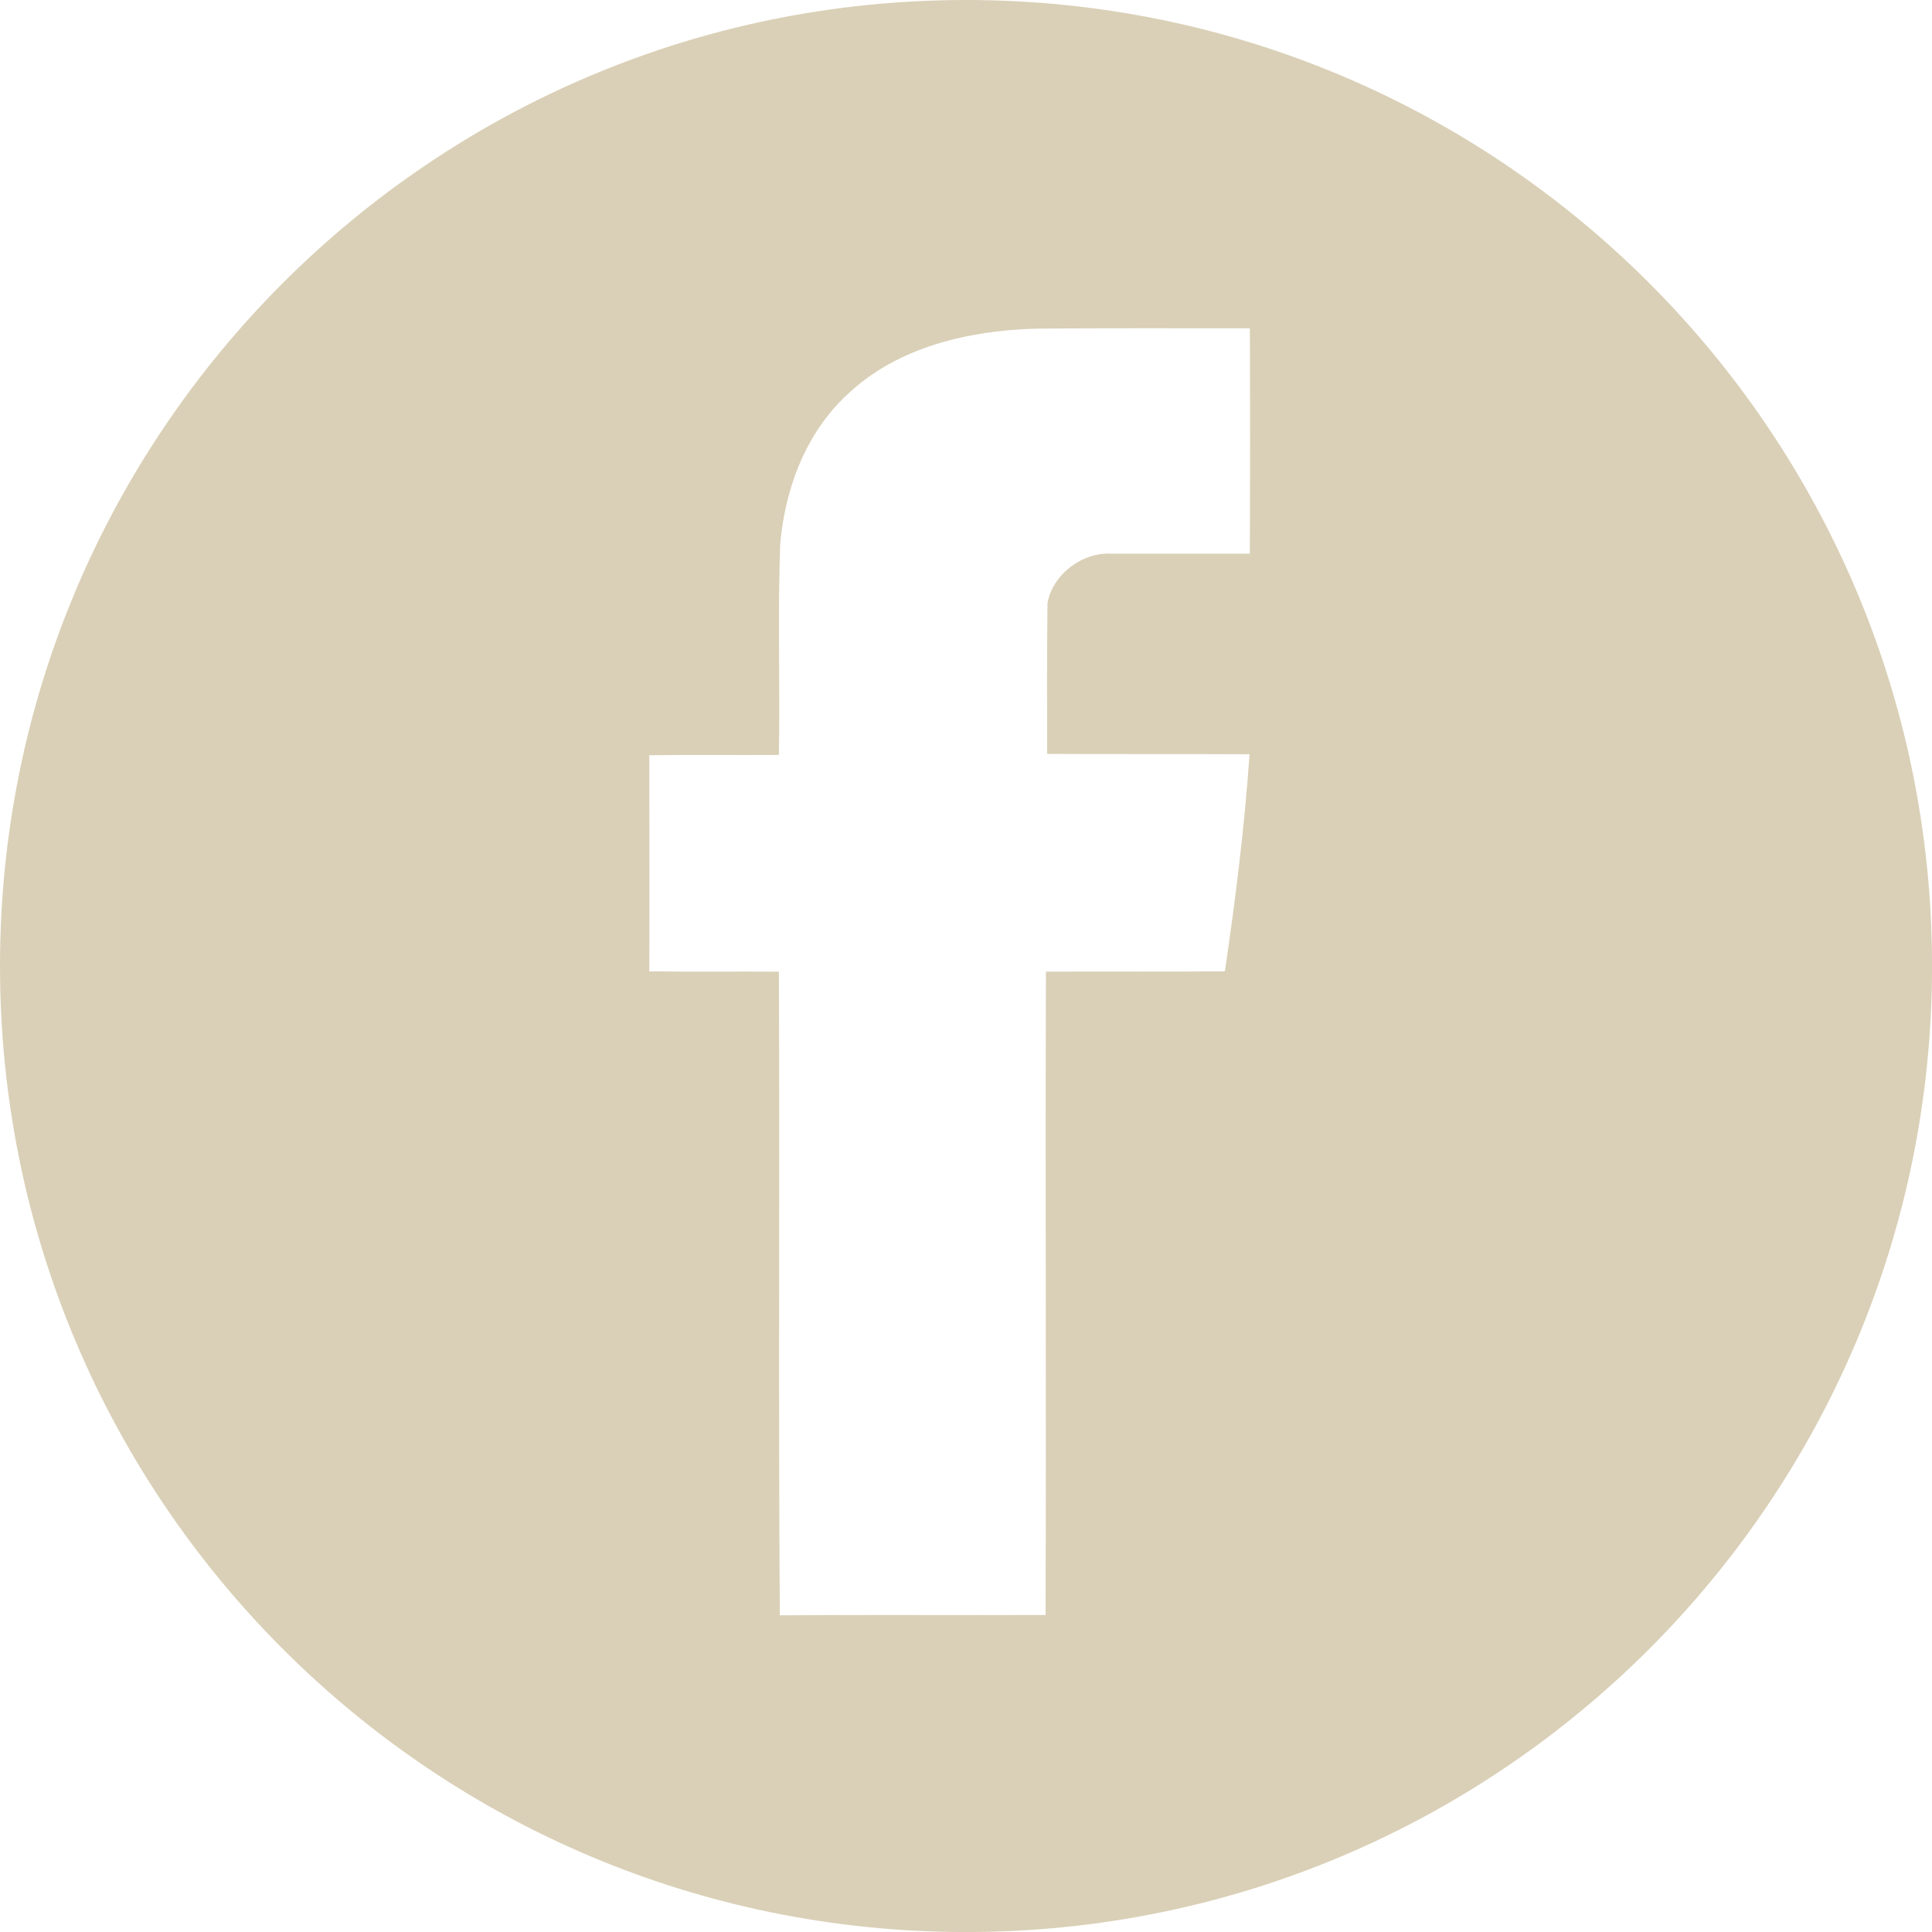 <?xml version="1.0" encoding="UTF-8"?> <!-- Creator: CorelDRAW 2018 (64-Bit) --> <svg xmlns="http://www.w3.org/2000/svg" xmlns:xlink="http://www.w3.org/1999/xlink" xml:space="preserve" width="210mm" height="210mm" style="shape-rendering:geometricPrecision; text-rendering:geometricPrecision; image-rendering:optimizeQuality; fill-rule:evenodd; clip-rule:evenodd" viewBox="0 0 580.05 580.05"> <defs> <style type="text/css"> <![CDATA[ .fil0 {fill:#DAD0B7} ]]> </style> </defs> <g id="Слой_x0020_1">  <path class="fil0" d="M290.03 0c-160.18,0 -290.03,129.85 -290.03,290.03 0,160.18 129.85,290.03 290.03,290.03 160.18,0 290.03,-129.85 290.03,-290.03 0,-160.18 -129.85,-290.03 -290.03,-290.03zm85.21 166.24c-13.79,0 -27.66,0 -41.44,0 -8.72,-0.57 -17.72,6.09 -19.31,14.82 -0.19,15.1 -0.1,30.19 -0.1,45.29 20.25,0.1 40.51,0 60.76,0.1 -1.5,21.84 -4.22,43.6 -7.4,65.17 -17.91,0.19 -35.82,0 -53.73,0.1 -0.19,64.41 0.1,128.73 -0.1,193.15 -26.63,0.1 -53.16,-0.1 -79.79,0.1 -0.47,-64.41 0,-128.83 -0.28,-193.24 -12.94,-0.1 -25.97,0.1 -38.91,-0.1 0.1,-21.66 0,-43.32 0,-64.88 12.94,-0.19 25.97,0 38.91,-0.1 0.38,-21 -0.38,-42.1 0.38,-63.1 1.41,-16.79 7.69,-33.57 20.16,-45.1 15.1,-14.34 36.47,-19.22 56.73,-19.78 21.38,-0.19 42.76,-0.1 64.13,-0.1 0.09,22.6 0.09,45.1 -0.01,67.7l-0 -0.01z"></path> </g> </svg> 